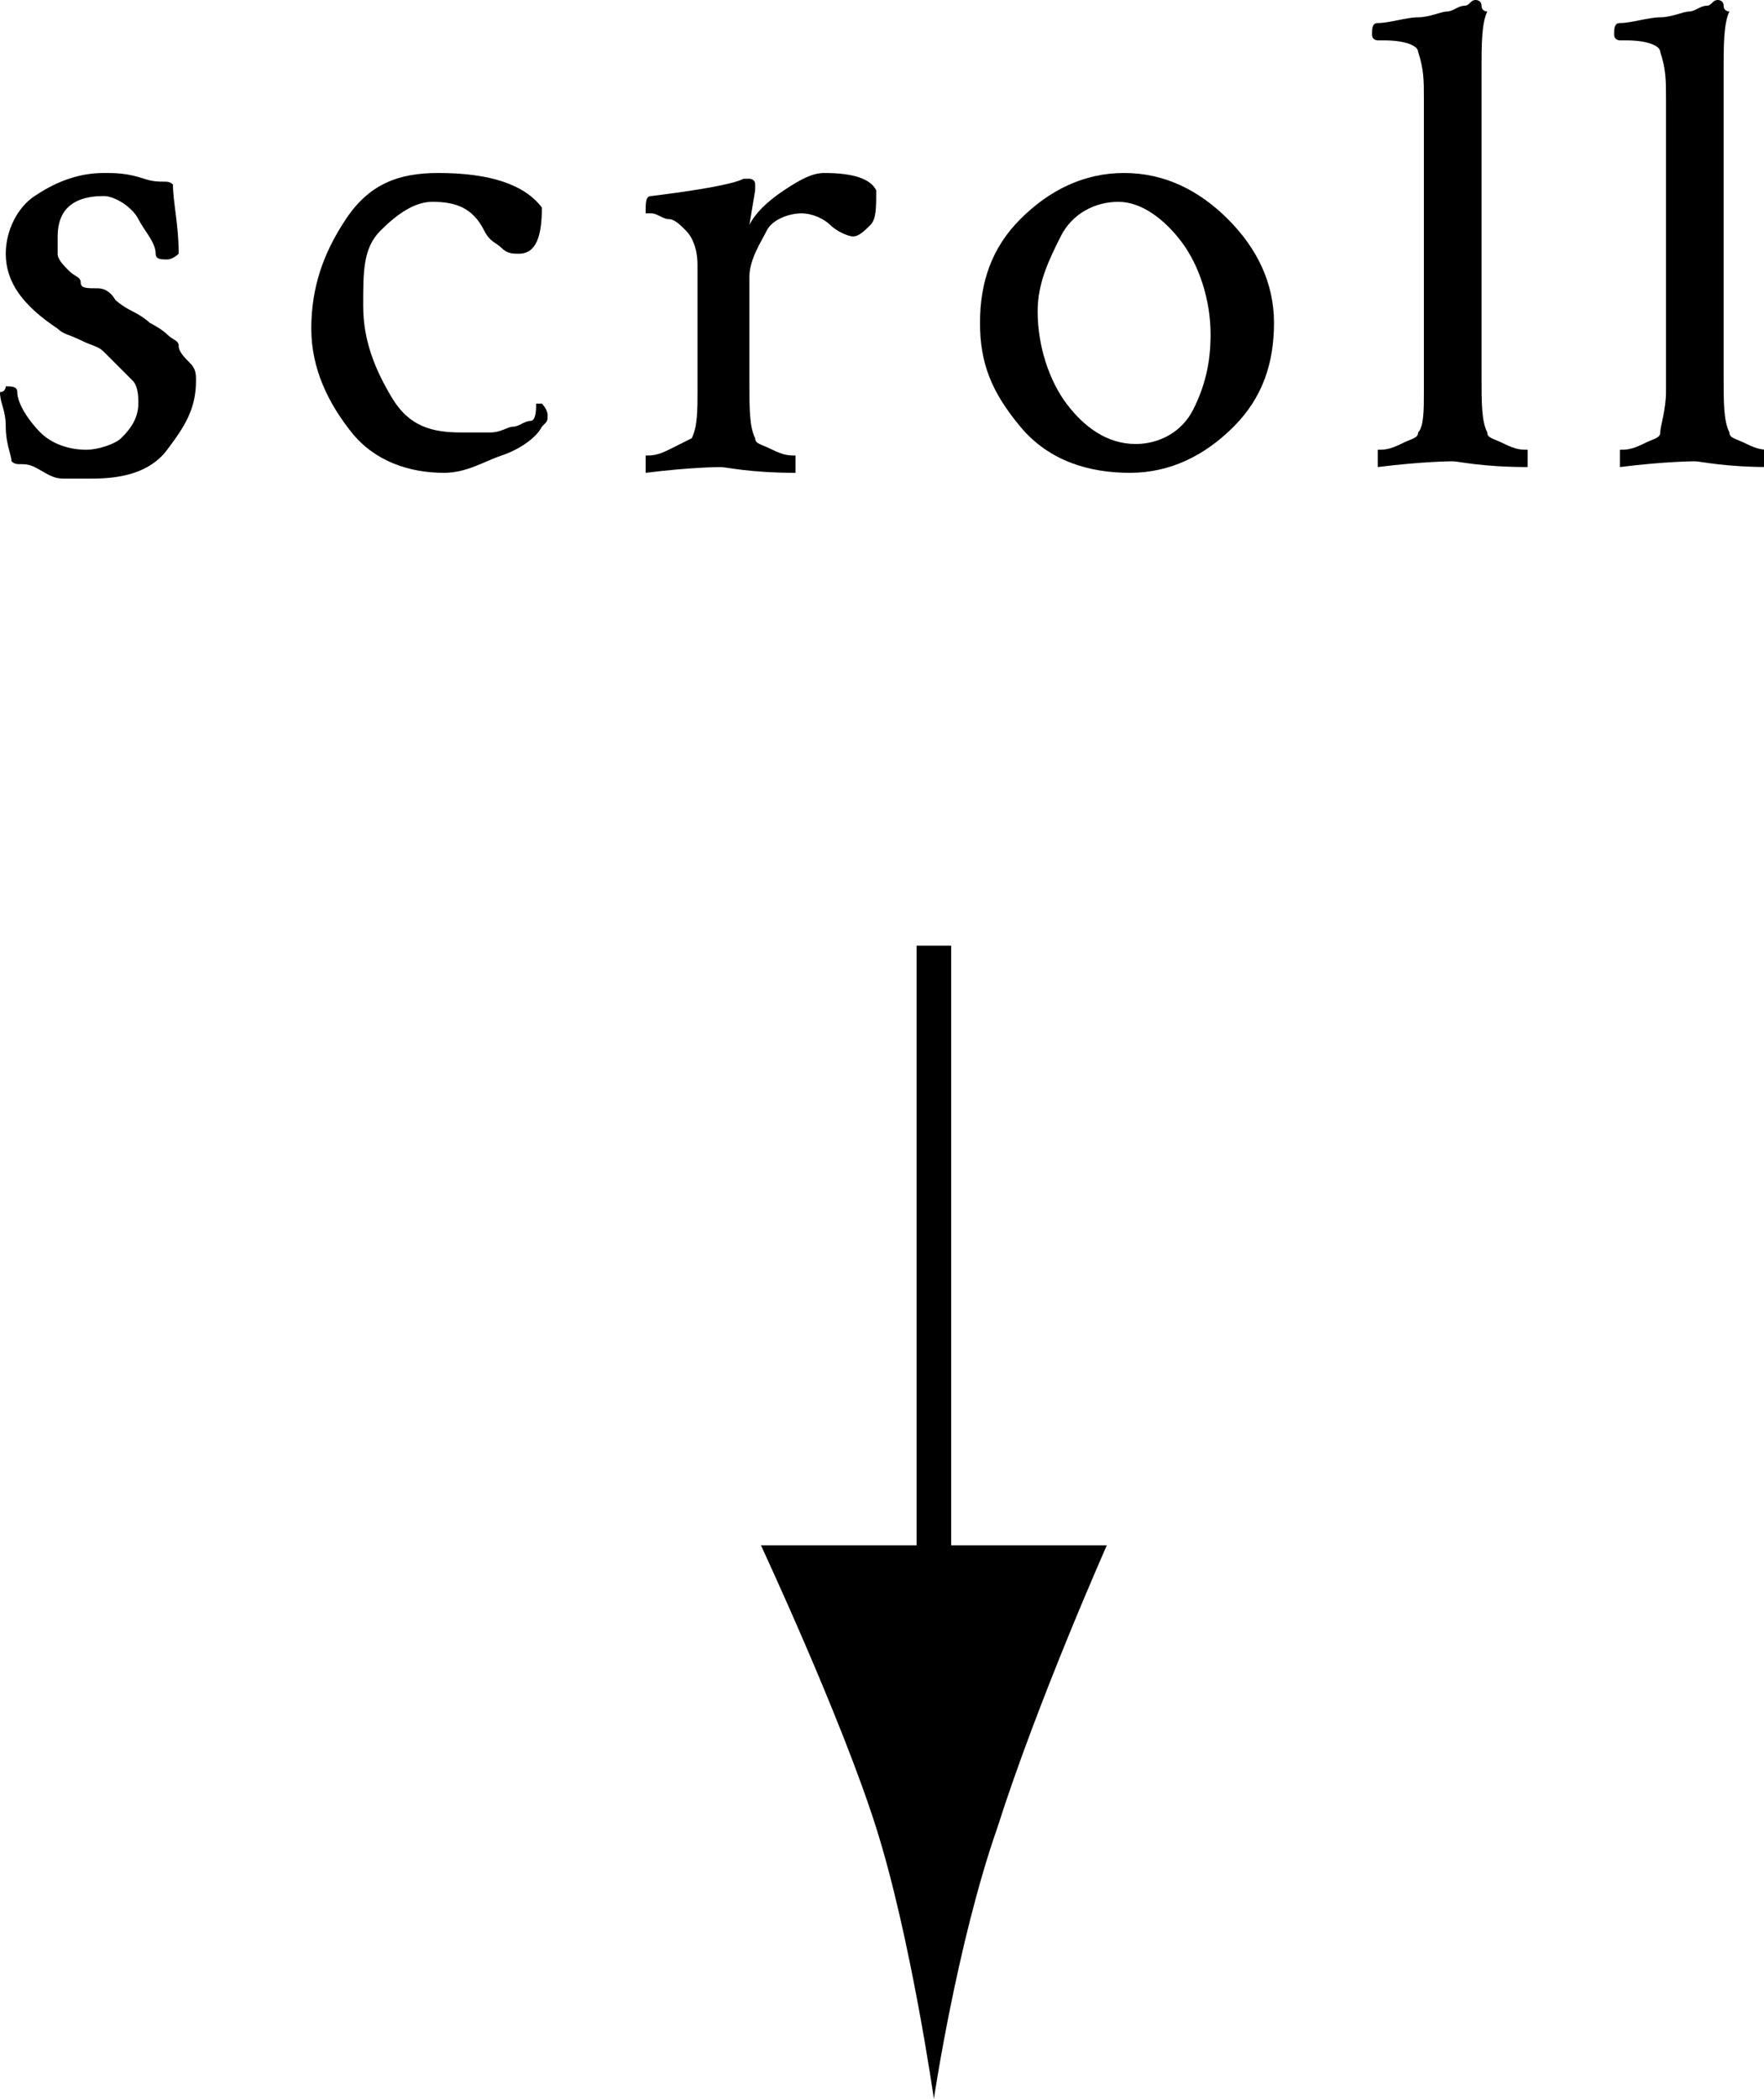<?xml version="1.0" encoding="utf-8"?>
<!-- Generator: Adobe Illustrator 21.0.0, SVG Export Plug-In . SVG Version: 6.00 Build 0)  -->
<svg version="1.1" id="レイヤー_1" xmlns="http://www.w3.org/2000/svg" xmlns:xlink="http://www.w3.org/1999/xlink" x="0px"
	 y="0px" viewBox="0 0 30.6 36.4" style="enable-background:new 0 0 30.6 36.4;" xml:space="preserve">
<g>
	<path d="M16.5,26.8V16.4h-0.6v10.4h-2.7c0,0,1.4,3,2,4.9c0.6,1.9,1,4.7,1,4.7s0.4-2.7,1.1-4.7c0.7-2.2,1.9-4.9,1.9-4.9H16.5z"/>
	<g>
		<path d="M1.8,3c0.2,0,0.4,0,0.7,0.1S2.9,3.1,3,3.2C3,3.5,3.1,3.9,3.1,4.4c0,0-0.1,0.1-0.2,0.1c-0.1,0-0.2,0-0.2-0.1
			c0-0.2-0.2-0.4-0.3-0.6S2,3.4,1.8,3.4C1.2,3.4,1,3.7,1,4.1c0,0.1,0,0.2,0,0.3s0.1,0.2,0.2,0.3s0.2,0.1,0.2,0.2S1.5,5,1.7,5
			S2,5.2,2,5.2c0,0,0.1,0.1,0.3,0.2s0.3,0.2,0.3,0.2s0.2,0.1,0.3,0.2S3.1,5.9,3.1,6s0.1,0.2,0.2,0.3s0.1,0.2,0.1,0.3
			c0,0.5-0.2,0.8-0.5,1.2S2.1,8.3,1.6,8.3c-0.2,0-0.3,0-0.5,0S0.8,8.2,0.6,8.1S0.3,8.1,0.2,8c0-0.1-0.1-0.3-0.1-0.6S0,7,0,6.8
			c0.1,0,0.1-0.1,0.1-0.1c0.1,0,0.2,0,0.2,0.1c0,0.2,0.2,0.5,0.4,0.7s0.5,0.3,0.8,0.3c0.2,0,0.5-0.1,0.6-0.2S2.4,7.3,2.4,7
			c0-0.1,0-0.3-0.1-0.4S2.2,6.5,2.1,6.4S1.9,6.2,1.8,6.1S1.6,6,1.4,5.9S1.1,5.8,1,5.7C0.4,5.3,0.1,4.9,0.1,4.4c0-0.4,0.2-0.8,0.5-1
			S1.3,3,1.8,3z"/>
		<path d="M7.6,3c0.9,0,1.5,0.2,1.8,0.6c0,0.5-0.1,0.8-0.4,0.8c-0.1,0-0.2,0-0.3-0.1S8.5,4.2,8.4,4C8.2,3.6,7.9,3.5,7.5,3.5
			c-0.3,0-0.6,0.2-0.9,0.5S6.3,4.7,6.3,5.3c0,0.6,0.2,1.1,0.5,1.6S7.5,7.5,8,7.5c0.2,0,0.3,0,0.5,0s0.3-0.1,0.4-0.1s0.2-0.1,0.3-0.1
			S9.3,7.1,9.3,7L9.4,7c0,0,0.1,0.1,0.1,0.2c0,0.1,0,0.1-0.1,0.2C9.3,7.6,9,7.8,8.7,7.9s-0.6,0.3-1,0.3C7.1,8.2,6.5,8,6.1,7.5
			S5.4,6.4,5.4,5.7c0-0.7,0.2-1.3,0.6-1.9S6.9,3,7.6,3z"/>
		<path d="M14.3,3c0.5,0,0.8,0.1,0.9,0.3c0,0.3,0,0.5-0.1,0.6s-0.2,0.2-0.3,0.2c-0.1,0-0.3-0.1-0.4-0.2s-0.3-0.2-0.5-0.2
			c-0.2,0-0.5,0.1-0.6,0.3S13,4.5,13,4.8v1.8c0,0.5,0,0.8,0.1,1c0,0.1,0.1,0.1,0.3,0.2s0.3,0.1,0.4,0.1c0,0,0,0,0,0.1s0,0.2,0,0.2
			c-0.8,0-1.2-0.1-1.3-0.1c0,0-0.5,0-1.3,0.1c0,0,0-0.1,0-0.2s0-0.1,0-0.1c0.1,0,0.2,0,0.4-0.1S12,7.6,12,7.6
			c0.1-0.2,0.1-0.5,0.1-0.8V4.6c0-0.3-0.1-0.5-0.2-0.6c-0.1-0.1-0.2-0.2-0.3-0.2s-0.2-0.1-0.3-0.1s-0.1,0-0.1,0c0-0.2,0-0.3,0.1-0.3
			c0.8-0.1,1.4-0.2,1.6-0.3c0,0,0,0,0.1,0c0,0,0.1,0,0.1,0.1s0,0.1,0,0.1L13,3.9c0.1-0.2,0.3-0.4,0.6-0.6S14.1,3,14.3,3z"/>
		<path d="M19.5,3c0.7,0,1.3,0.3,1.8,0.8s0.8,1.1,0.8,1.8c0,0.7-0.2,1.3-0.7,1.8s-1.1,0.8-1.8,0.8S18.2,8,17.7,7.4S17,6.3,17,5.6
			c0-0.7,0.2-1.3,0.7-1.8S18.8,3,19.5,3z M19.4,3.5c-0.4,0-0.8,0.2-1,0.6S18,4.9,18,5.4c0,0.6,0.2,1.2,0.5,1.6s0.7,0.7,1.2,0.7
			c0.4,0,0.8-0.2,1-0.6S21,6.3,21,5.8c0-0.6-0.2-1.2-0.5-1.6S19.8,3.5,19.4,3.5z"/>
		<path d="M24.7,6.8V1.7c0-0.3,0-0.5-0.1-0.8c0-0.1-0.2-0.2-0.6-0.2h-0.1c0,0-0.1,0-0.1-0.1c0-0.1,0-0.2,0.1-0.2
			c0.2,0,0.5-0.1,0.7-0.1s0.4-0.1,0.5-0.1s0.2-0.1,0.3-0.1s0.1-0.1,0.2-0.1l0,0h0c0,0,0.1,0,0.1,0.1s0.1,0.1,0.1,0.1
			c-0.1,0.2-0.1,0.6-0.1,1v5.3c0,0.5,0,0.8,0.1,1c0,0.1,0.1,0.1,0.3,0.2s0.3,0.1,0.4,0.1c0,0,0,0,0,0.1s0,0.2,0,0.2
			c-0.8,0-1.2-0.1-1.3-0.1c0,0-0.5,0-1.3,0.1c0,0,0-0.1,0-0.2s0-0.1,0-0.1c0.1,0,0.2,0,0.4-0.1s0.3-0.1,0.3-0.2
			C24.7,7.4,24.7,7.1,24.7,6.8z"/>
		<path d="M28.9,6.8V1.7c0-0.3,0-0.5-0.1-0.8c0-0.1-0.2-0.2-0.6-0.2h-0.1c0,0-0.1,0-0.1-0.1c0-0.1,0-0.2,0.1-0.2
			c0.2,0,0.5-0.1,0.7-0.1s0.4-0.1,0.5-0.1s0.2-0.1,0.3-0.1s0.1-0.1,0.2-0.1l0,0h0c0,0,0.1,0,0.1,0.1s0.1,0.1,0.1,0.1
			c-0.1,0.2-0.1,0.6-0.1,1v5.3c0,0.5,0,0.8,0.1,1c0,0.1,0.1,0.1,0.3,0.2s0.3,0.1,0.4,0.1c0,0,0,0,0,0.1s0,0.2,0,0.2
			c-0.8,0-1.2-0.1-1.3-0.1c0,0-0.5,0-1.3,0.1c0,0,0-0.1,0-0.2s0-0.1,0-0.1c0.1,0,0.2,0,0.4-0.1s0.3-0.1,0.3-0.2
			C28.8,7.4,28.9,7.1,28.9,6.8z"/>
	</g>
</g>
</svg>
